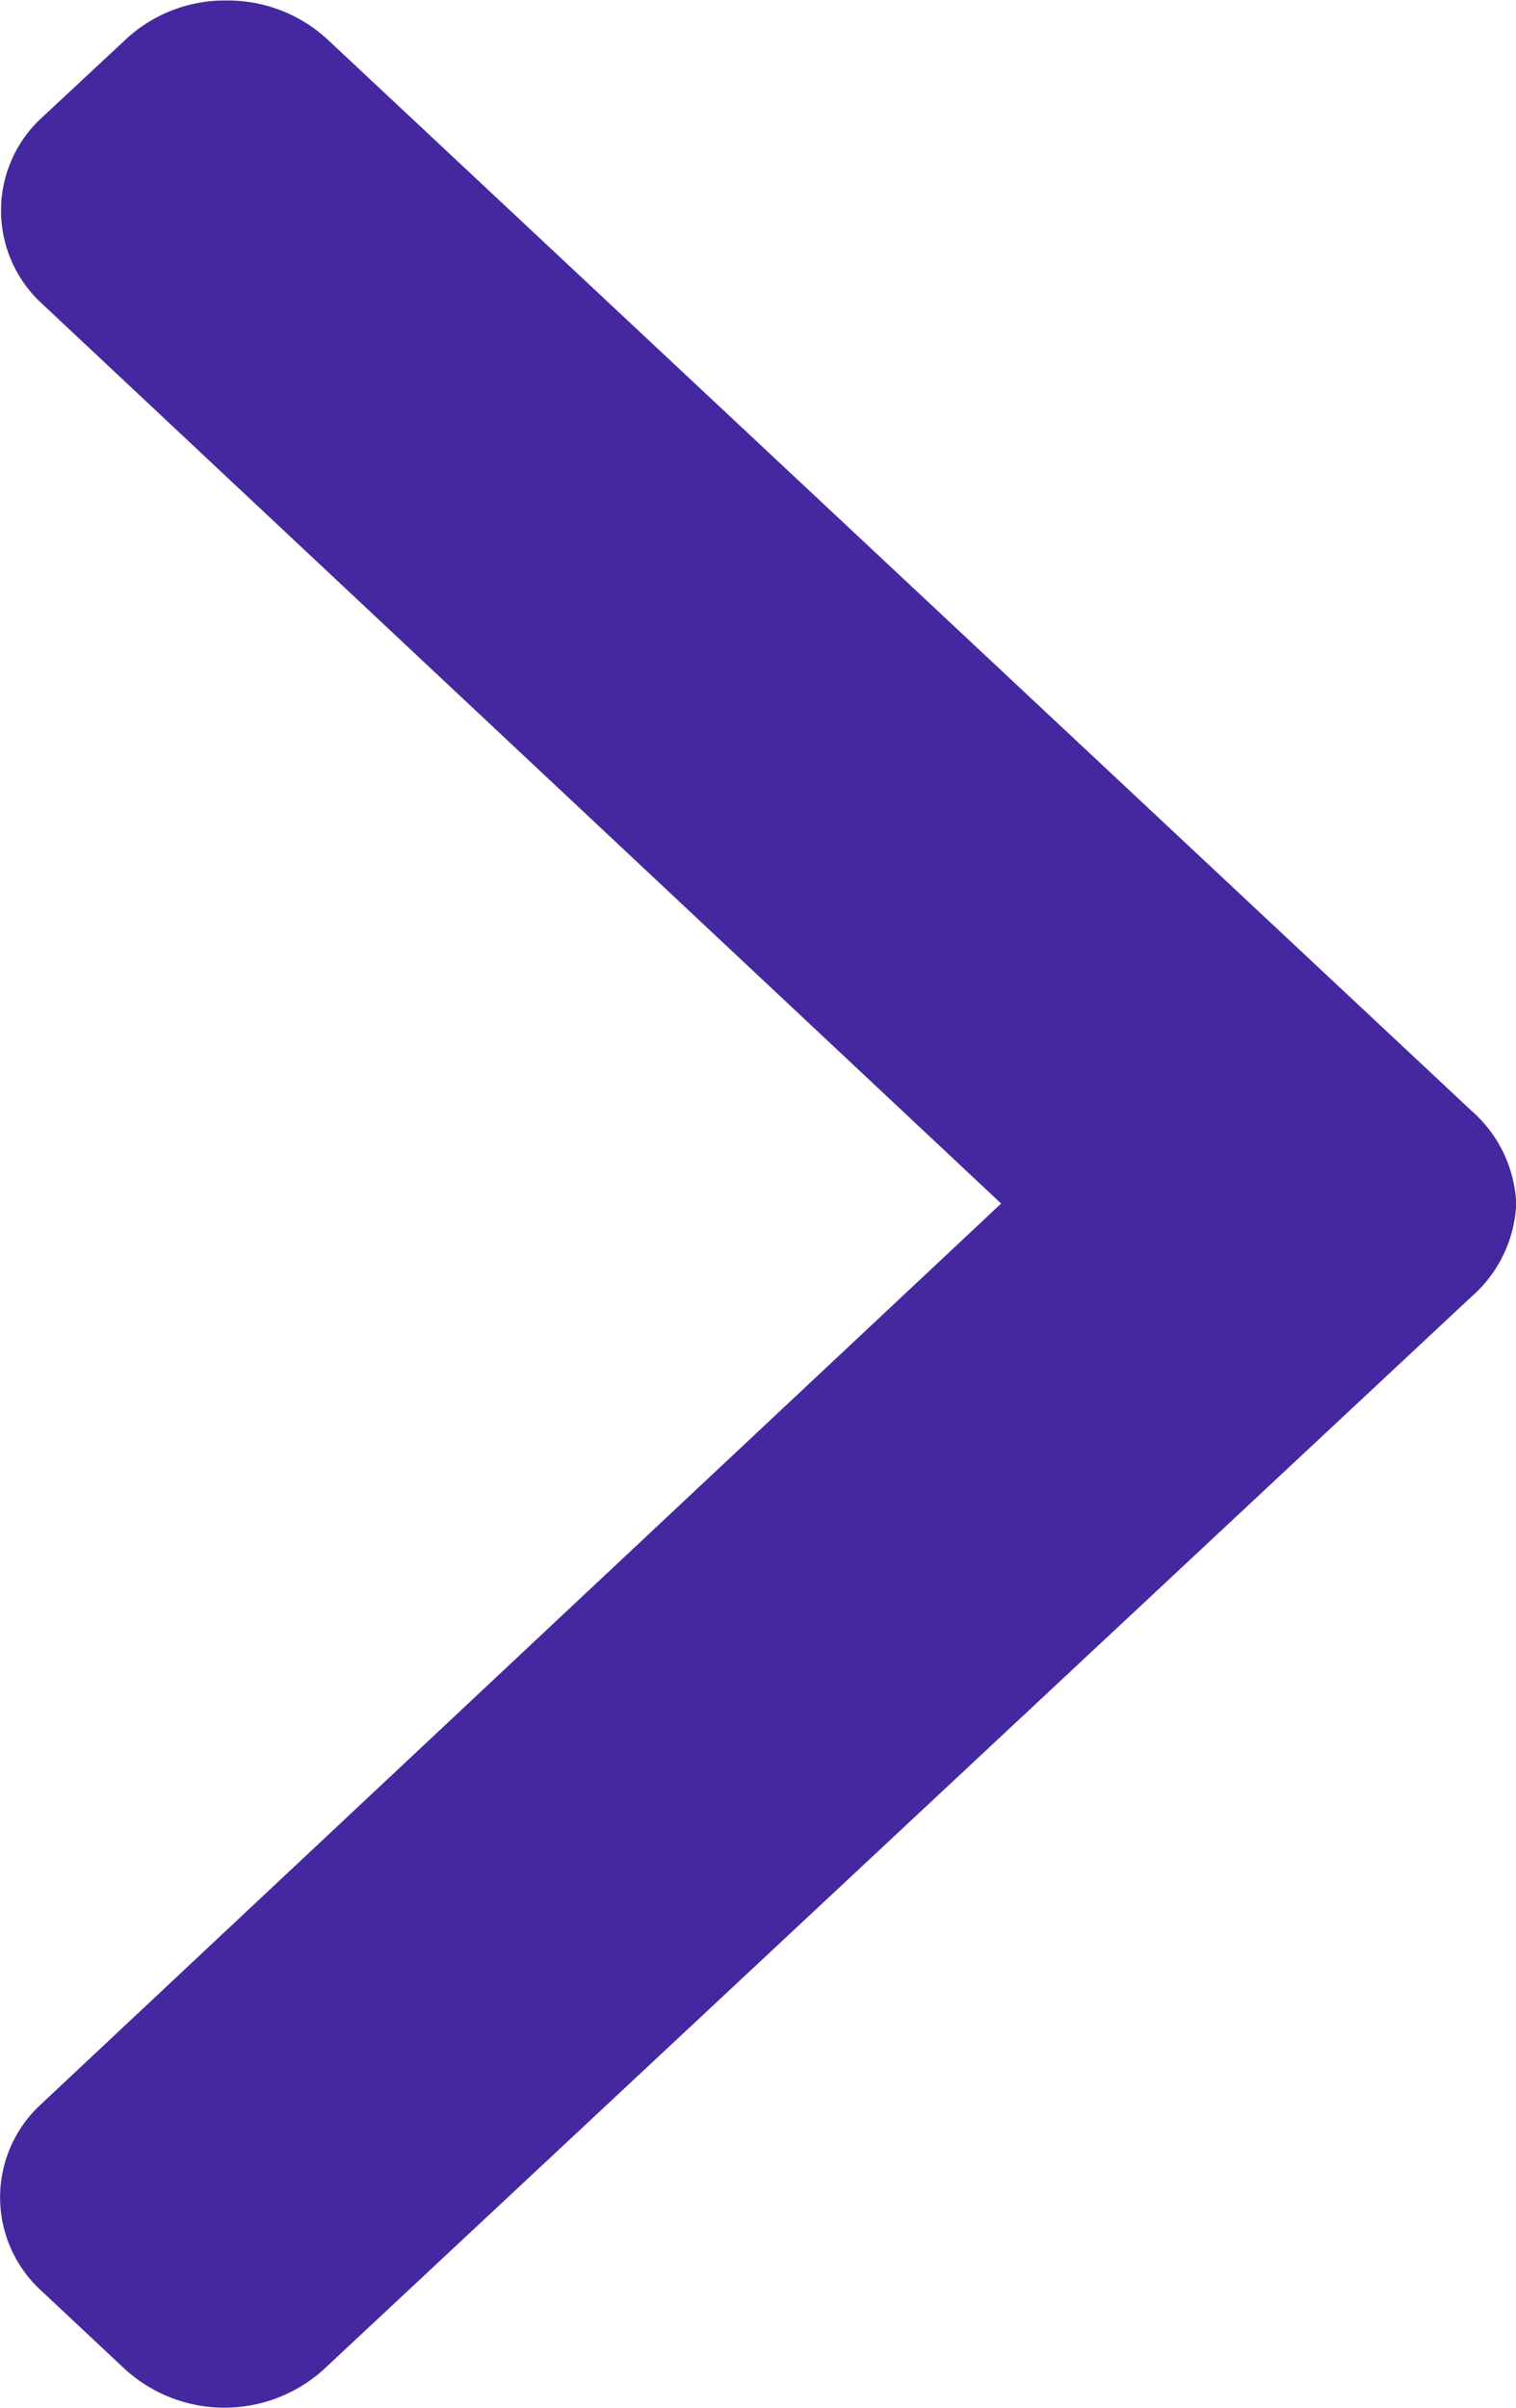 <svg xmlns="http://www.w3.org/2000/svg" width="12.305" height="19.535" viewBox="0 0 12.305 19.535">
  <path id="right-blue" d="M19.222,1.028l-.64-.687a1.024,1.024,0,0,0-1.511,0l-7.3,7.785L2.464.333a1.025,1.025,0,0,0-1.511,0l-.64.683a1.2,1.2,0,0,0,0,1.612l8.7,9.313a1.063,1.063,0,0,0,.758.366h0a1.063,1.063,0,0,0,.755-.366l8.693-9.287a1.192,1.192,0,0,0,.312-.814A1.179,1.179,0,0,0,19.222,1.028Z" transform="translate(0 19.535) rotate(-90)" fill="#4528a0"/>
</svg>
